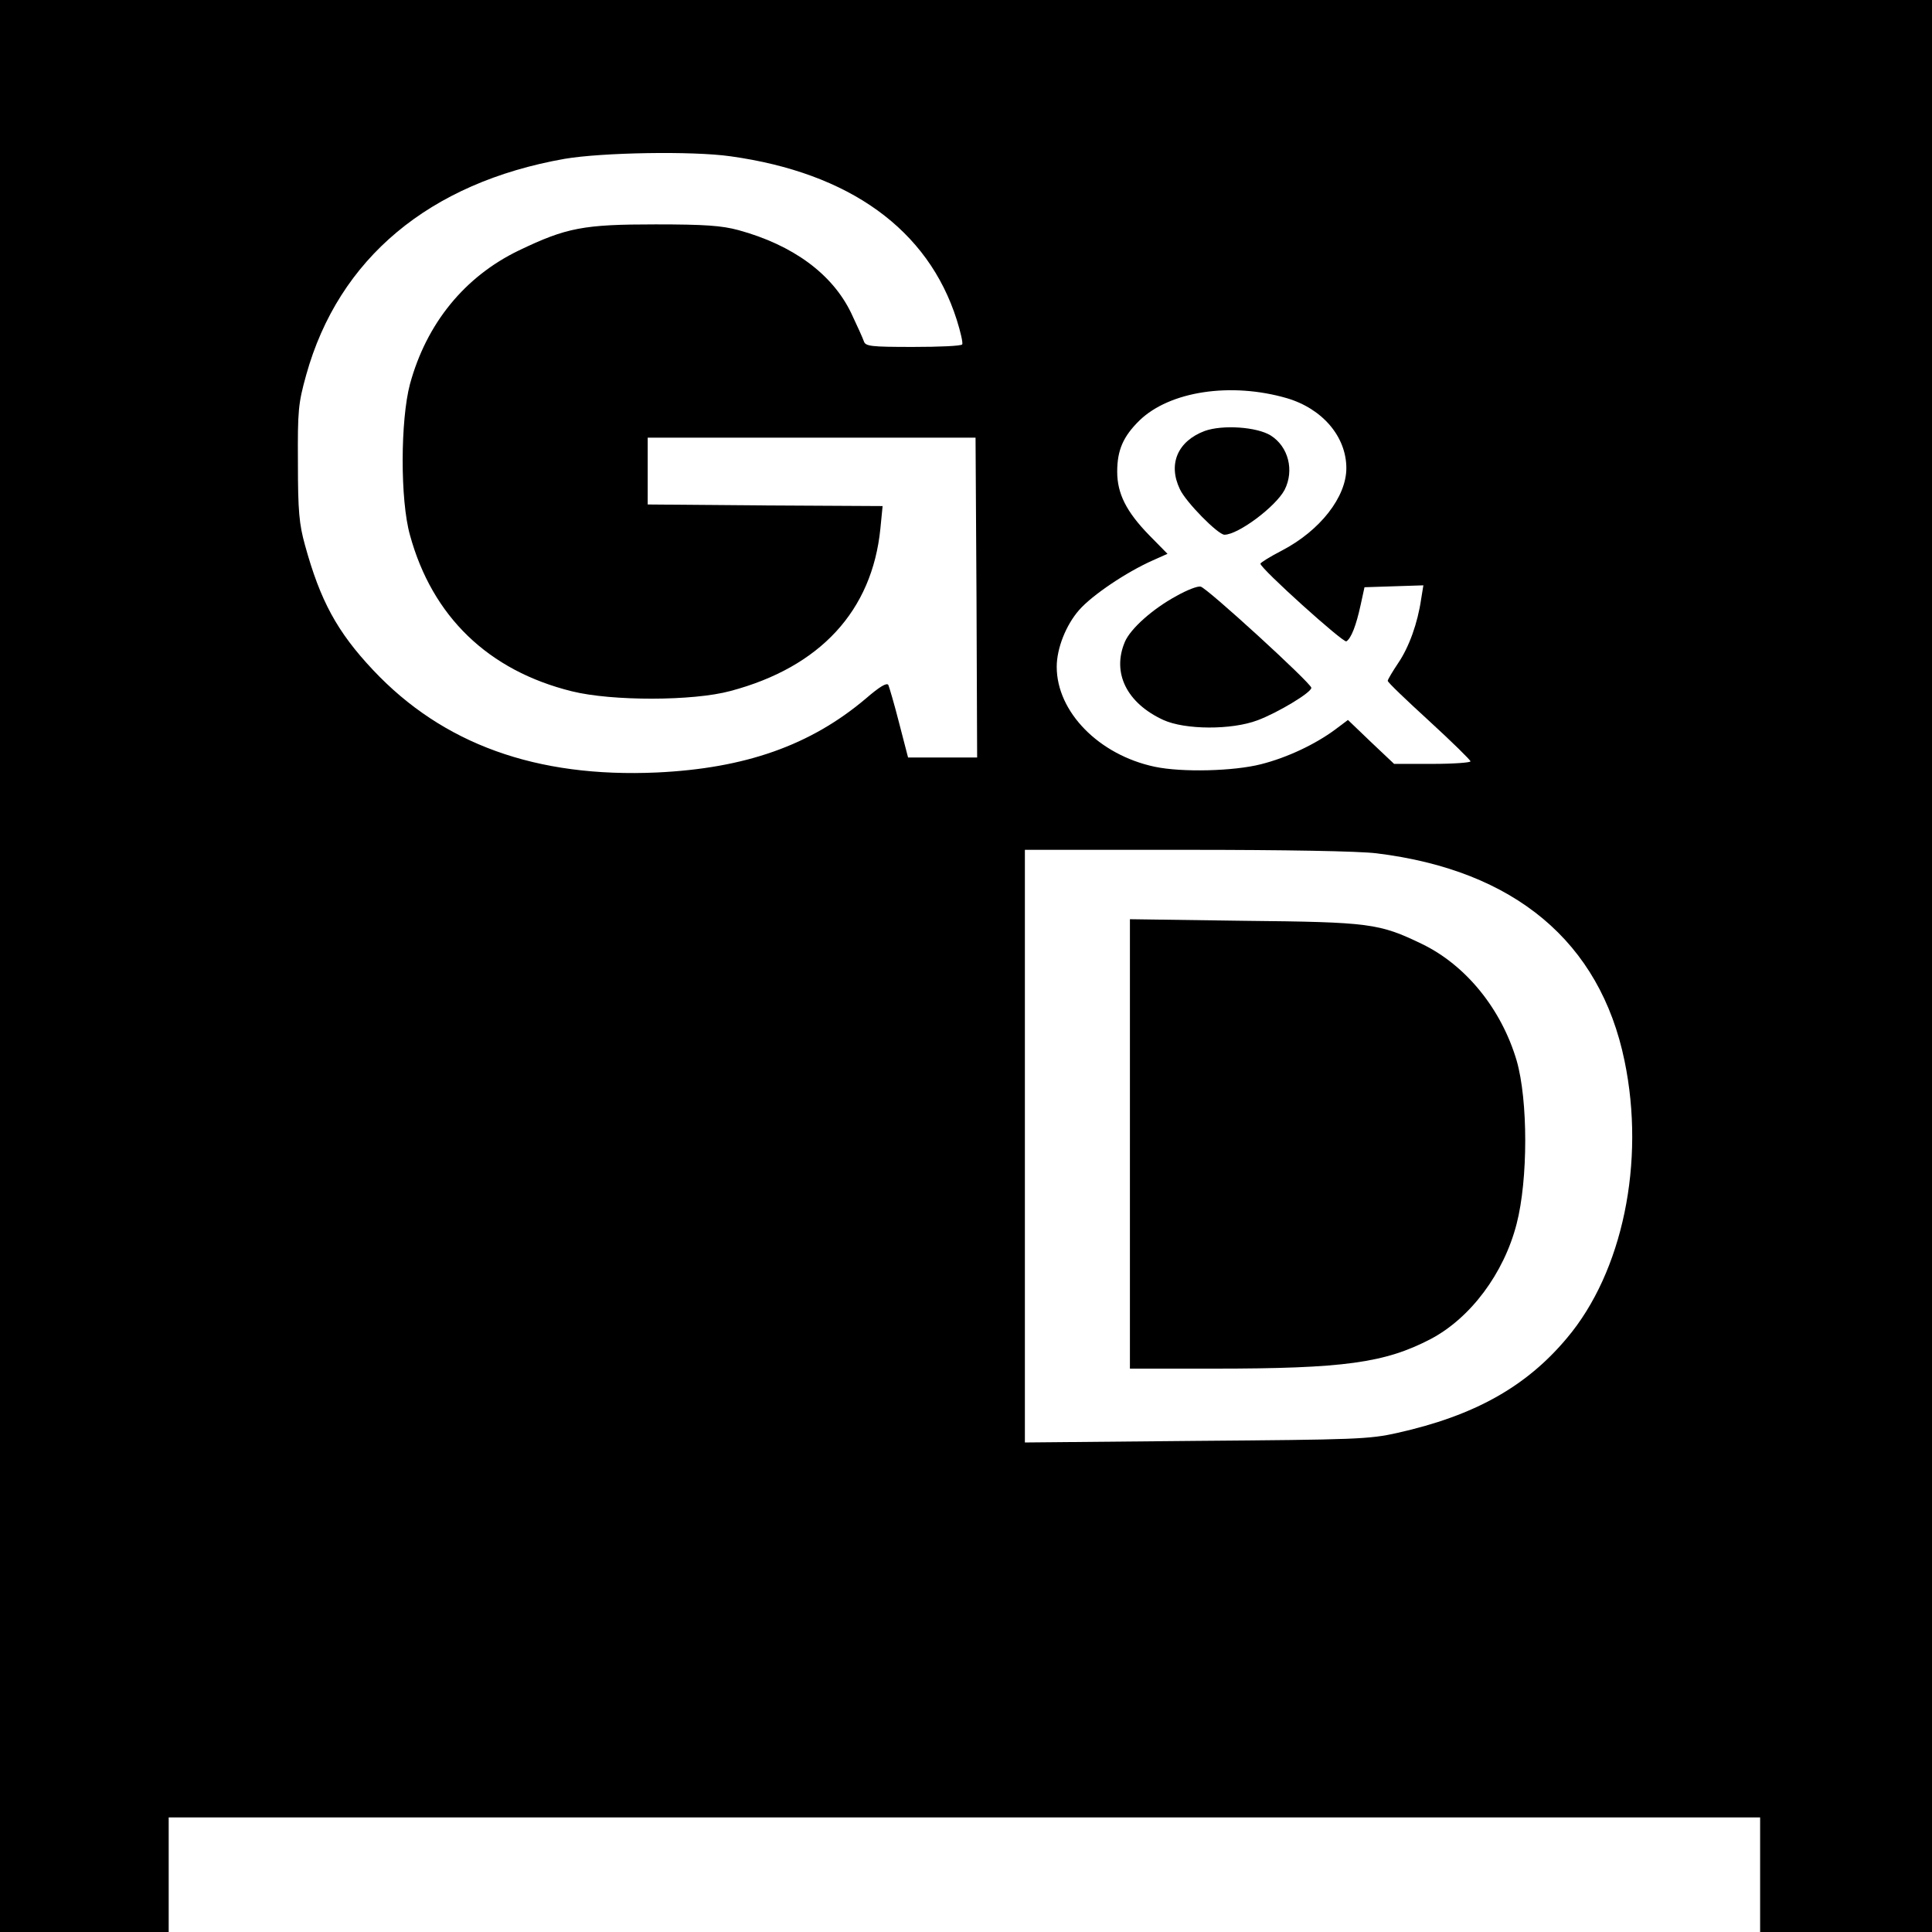 <svg version="1" xmlns="http://www.w3.org/2000/svg" width="809.333" height="809.333" viewBox="0 0 607 607"><path d="M0 303.5V607h53v-36h500v36h54V0H0v303.5zM229.5 49.1c37.4 5.2 62.1 23 71.1 51.4 1.2 3.8 2 7.3 1.7 7.7-.2.5-7.2.8-15.4.8-13.4 0-15-.2-15.5-1.8-.3-.9-2.1-4.9-4-8.9-5.9-12.2-18.2-21.3-35.4-26-5.2-1.4-10.4-1.8-26-1.8-22.7 0-28 1-43 8.2-17 8.2-29 22.9-34.2 42-3 11.3-3.1 36.4 0 47.4 7 25.6 24.6 42.6 50.9 49.1 12.5 3.1 38 3.1 49.8-.1 28.2-7.5 44.5-25.2 47.1-51l.7-7.1-36.9-.2-36.9-.3v-21h103l.3 50.2.2 50.3H285.3l-2.8-10.8c-1.5-5.9-3.1-11.3-3.4-12-.5-.8-2.7.5-7.1 4.3-17.4 14.7-37.9 21.9-65.6 23.2-37.9 1.7-67.3-8.9-89.2-32.2-11.3-12-16.6-21.8-21.4-39.3-1.8-6.5-2.2-10.6-2.2-25.7-.1-16.6.1-18.7 2.6-27.7 10.2-36.6 38.7-60.4 81.2-67.9 11.8-2 40.1-2.5 52.1-.8zm174.8 76c11.2 3.3 18.7 12.1 18.7 22 0 9-8.2 19.6-20.3 25.9-3.7 1.9-6.7 3.8-6.7 4.1 0 1.5 26.1 25 27 24.4 1.5-.9 3.1-5 4.5-11.5l1.2-5.5 9.2-.3 9.3-.3-.7 4.3c-1.1 7.6-3.8 15.1-7.2 20.1-1.8 2.7-3.3 5.2-3.3 5.6 0 .5 5.9 6.1 13 12.6 7.2 6.6 13 12.3 13 12.7 0 .4-5.4.8-12 .8h-12l-7.3-6.9-7.2-6.9-4 3c-6.2 4.6-15 8.8-23.3 10.9-8.6 2.2-24.9 2.6-33.4.8-17.5-3.7-30.8-17.2-30.8-31.4 0-5.8 2.9-13.1 7-17.8 4.2-4.8 15-12 23.1-15.6l4.7-2.1-5.8-5.9c-7.1-7.3-10-13-10-19.9 0-6.8 1.9-11.1 7-16.1 9.5-9.2 28.7-12.1 46.3-7zm28.2 143c43.3 5.3 70.2 27.8 77.9 65.2 6.6 31.8-.6 66.4-18.1 87.1-12.8 15.3-29.1 24.4-53.3 29.8-8.9 2-13 2.1-63.2 2.5l-53.8.5V267h50.8c30.8 0 54.2.4 59.7 1.1z"/><path d="M378.5 135.4c-8.5 3.2-11.6 10.4-7.8 18.3 1.9 4.1 12 14.3 14 14.3 4.3 0 16.1-8.8 18.9-14.1 3.1-6.1 1.2-13.6-4.4-17.1-4.4-2.7-15.1-3.4-20.7-1.4zM369.7 187.2c-7.6 4.1-14.6 10.4-16.3 14.5-4.1 9.7.6 19.2 12.1 24.5 6.8 3.1 21.4 3.2 29.6.1 6.2-2.3 16.9-8.7 16.9-10.2 0-1.4-33-31.6-34.8-31.8-1-.2-4.3 1.1-7.5 2.9zM355 359.4V430h26.3c41 0 53.8-1.8 68.2-9.3 12.5-6.6 23-20.6 27-36.2 3.6-13.9 3.6-38.8 0-51.3-4.8-16.2-15.9-29.9-29.7-36.6-13.5-6.5-16.3-6.9-56-7.3l-35.8-.5v70.6z"/></svg>